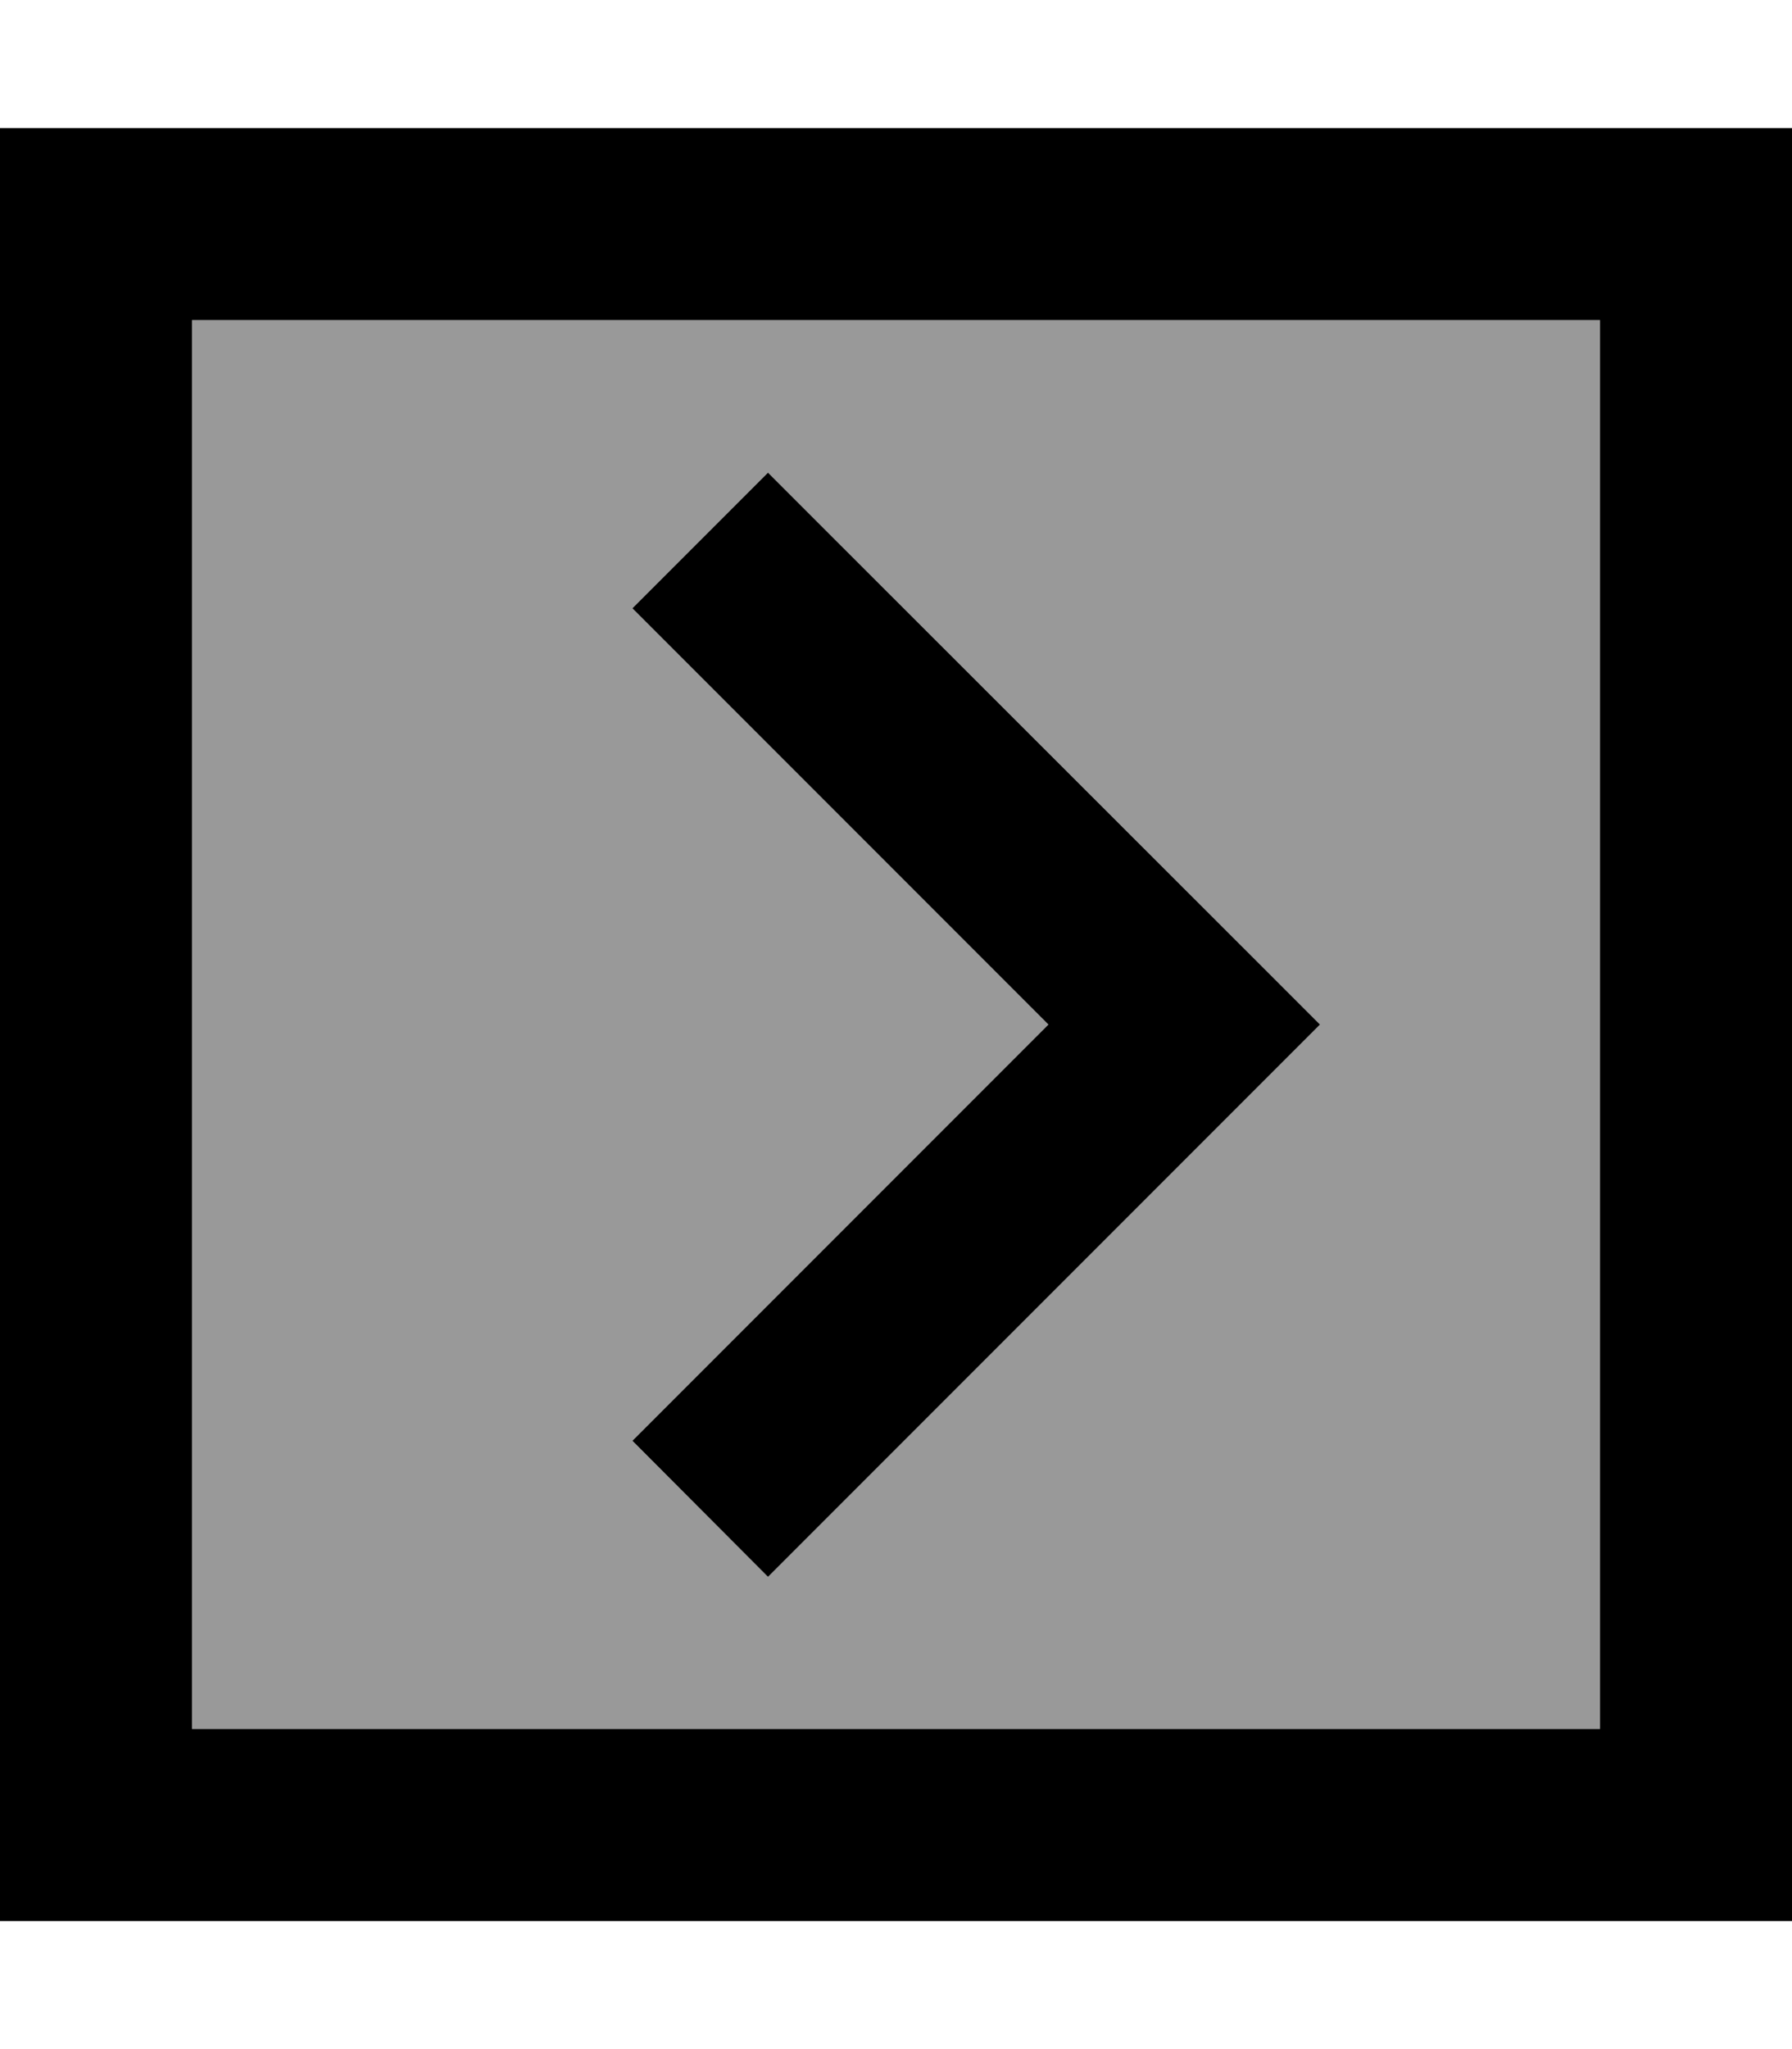 <svg xmlns="http://www.w3.org/2000/svg" viewBox="0 0 448 512"><!--! Font Awesome Pro 6.7.1 by @fontawesome - https://fontawesome.com License - https://fontawesome.com/license (Commercial License) Copyright 2024 Fonticons, Inc. --><defs><style>.fa-secondary{opacity:.4}</style></defs><path class="fa-secondary" d="M48 80l0 352 352 0 0-352L48 80zm110.1 72L192 118.1l17 17L313 239l17 17-17 17L209 377l-17 17L158.1 360l17-17 87-87-87-87-17-17z"/><path class="fa-primary" d="M400 80L48 80l0 352 352 0 0-352zm48-48l0 48 0 352 0 48-48 0L48 480 0 480l0-48L0 80 0 32l48 0 352 0 48 0zM313 273L209 377l-17 17L158.1 360l17-17 87-87-87-87-17-17L192 118.1l17 17L313 239l17 17-17 17z"/></svg>